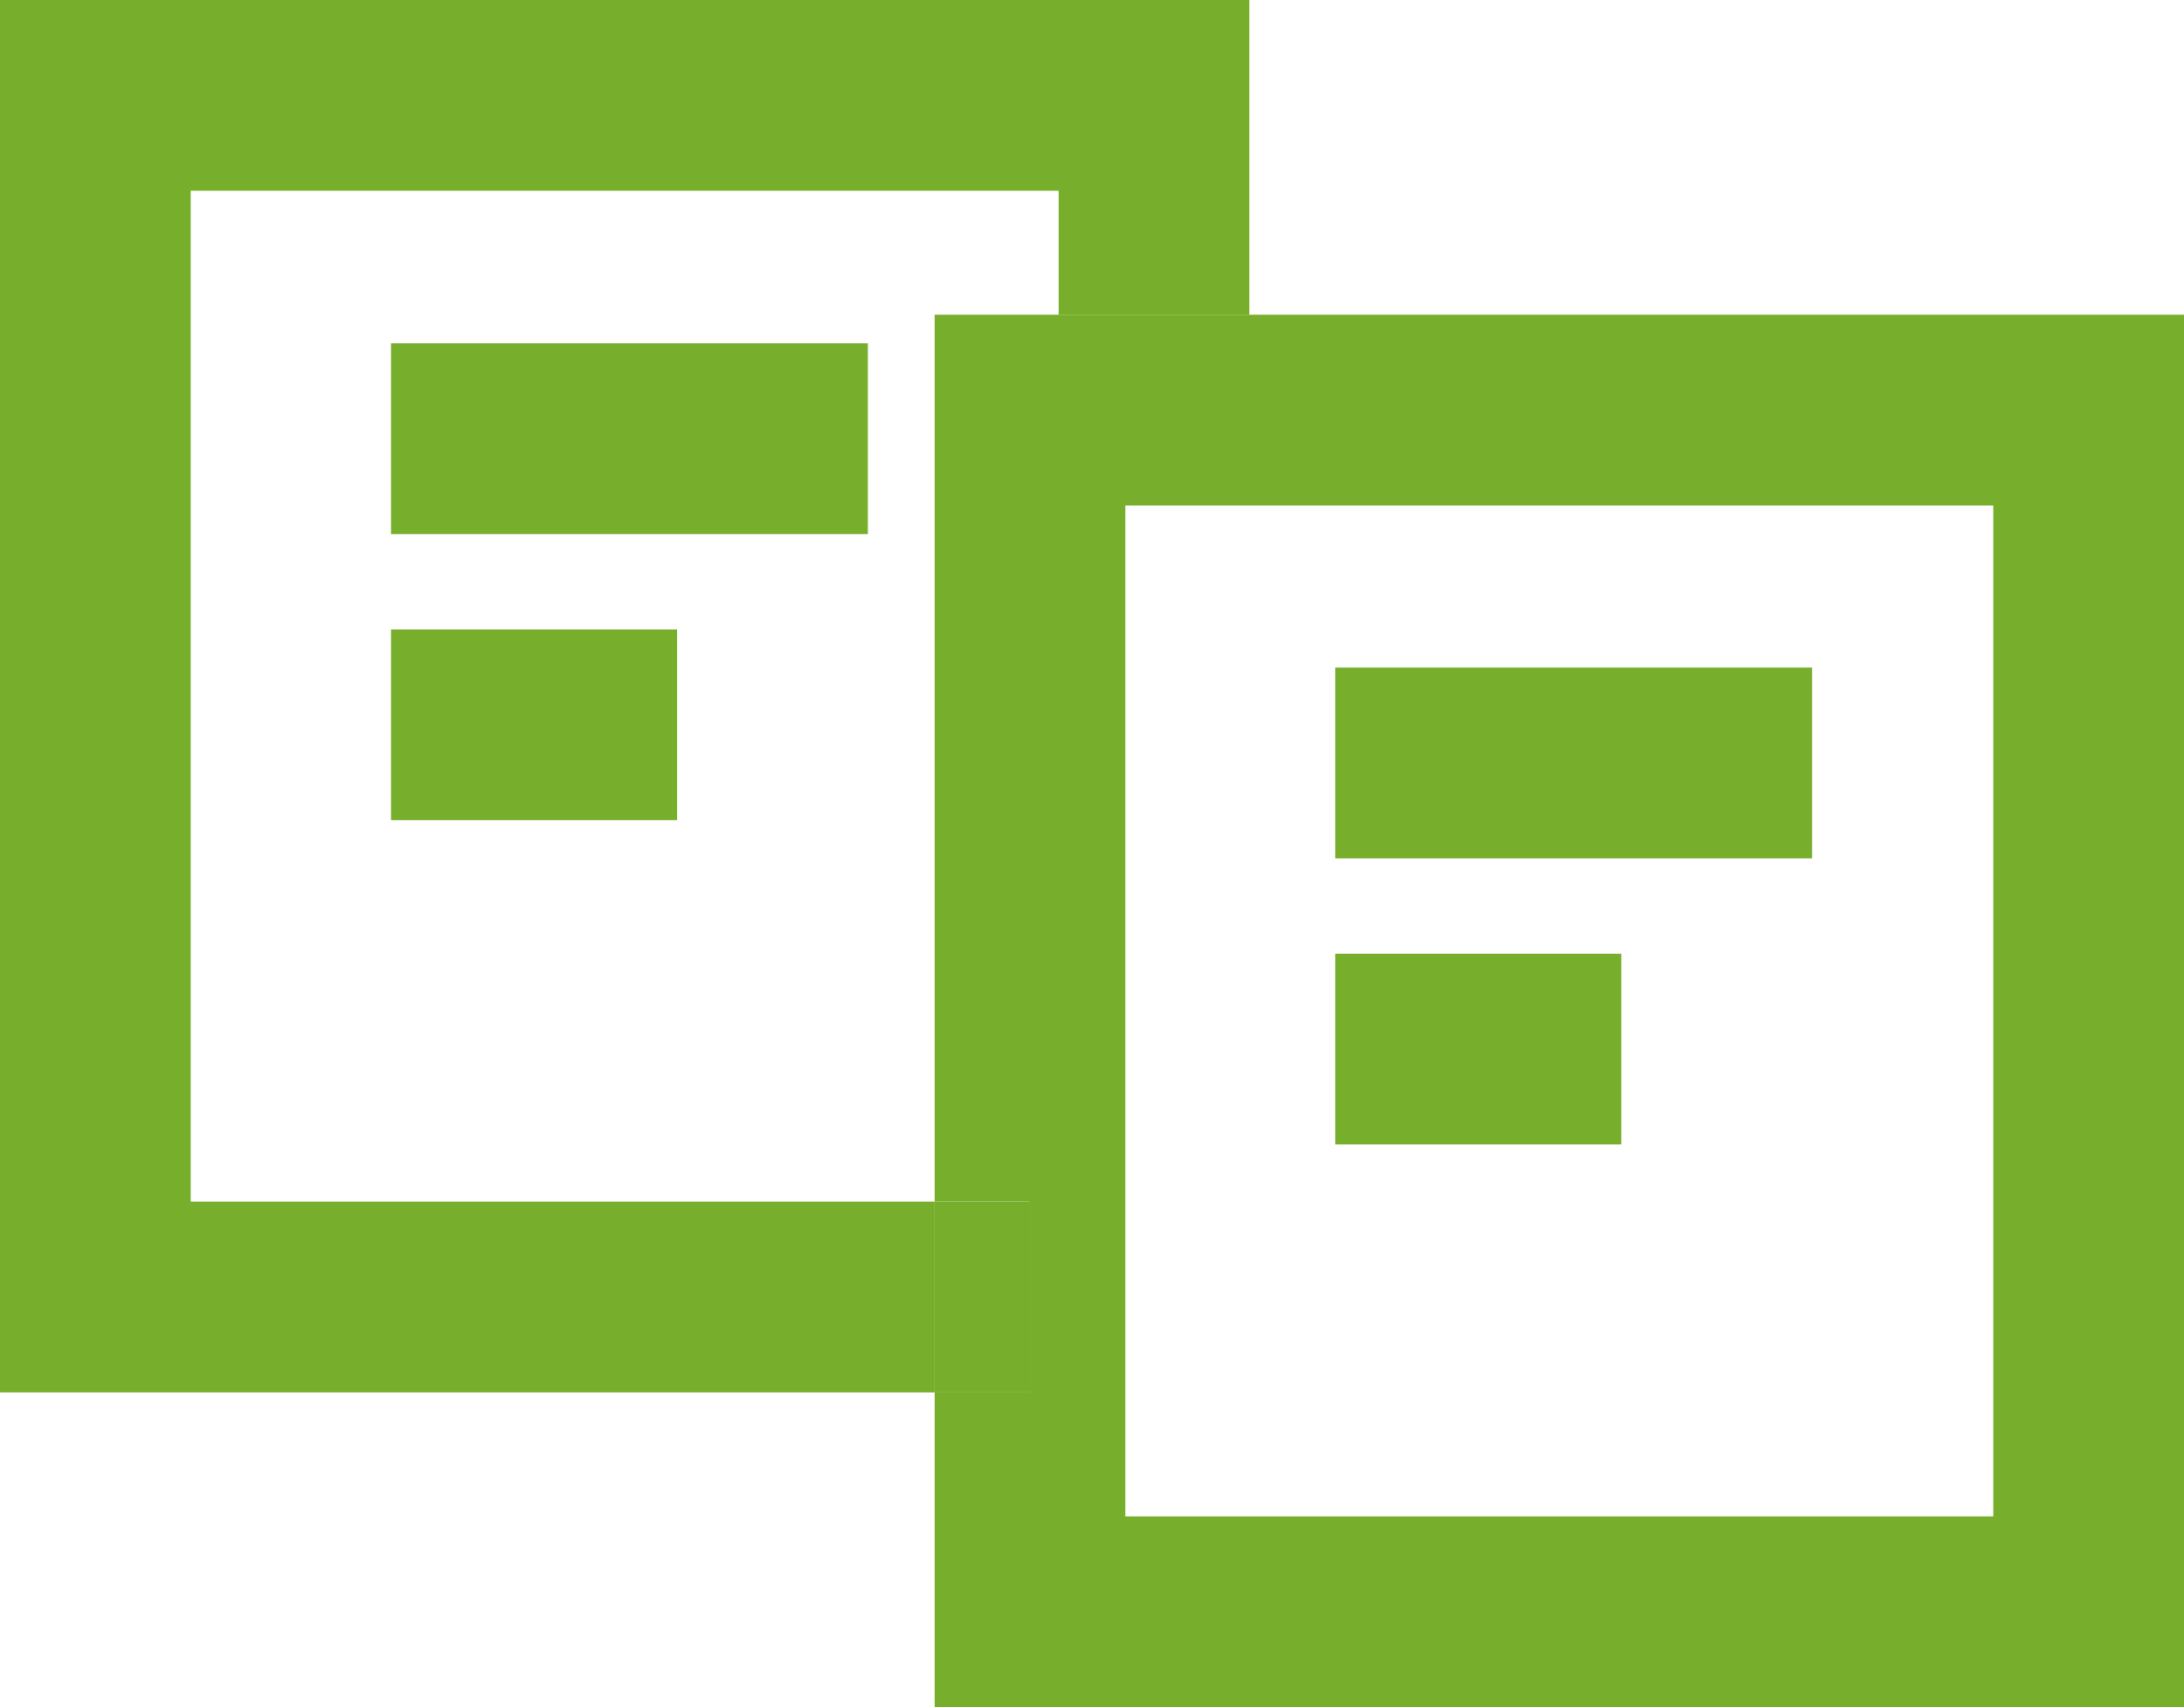 <?xml version="1.0" encoding="utf-8"?>
<!-- Generator: Adobe Illustrator 26.2.1, SVG Export Plug-In . SVG Version: 6.00 Build 0)  -->
<svg version="1.1" id="レイヤー_1" xmlns="http://www.w3.org/2000/svg" xmlns:xlink="http://www.w3.org/1999/xlink" x="0px"
	 y="0px" viewBox="0 0 22.9 17.9" style="enable-background:new 0 0 22.9 17.9;" xml:space="preserve">
<style type="text/css">
	.st0{fill:#77AE2B;}
	.st1{fill:none;}
</style>
<g>
	<rect x="4.1" y="3.6" class="st0" width="5" height="2"/>
</g>
<g>
	<rect x="4.1" y="6.6" class="st0" width="3" height="2"/>
</g>
<polygon class="st1" points="11.1,3.3 11.1,2 2,2 2,12.6 9.8,12.6 9.8,3.3 "/>
<polygon class="st0" points="2,12.6 2,2 11.1,2 11.1,3.3 13.1,3.3 13.1,0 0,0 0,14.6 9.8,14.6 9.8,12.6 "/>
<rect x="9.8" y="12.6" class="st0" width="1" height="2"/>
<path class="st0" d="M13.1,3.3h-2H9.8v9.3h1v2h-1v3.3h13.1V3.3H13.1z M20.9,15.9h-9.1v-1.3V5.3h1.3h7.8V15.9z"/>
<g>
	<rect x="14" y="7" class="st0" width="5" height="2"/>
</g>
<g>
	<rect x="14" y="10" class="st0" width="3" height="2"/>
</g>
</svg>
